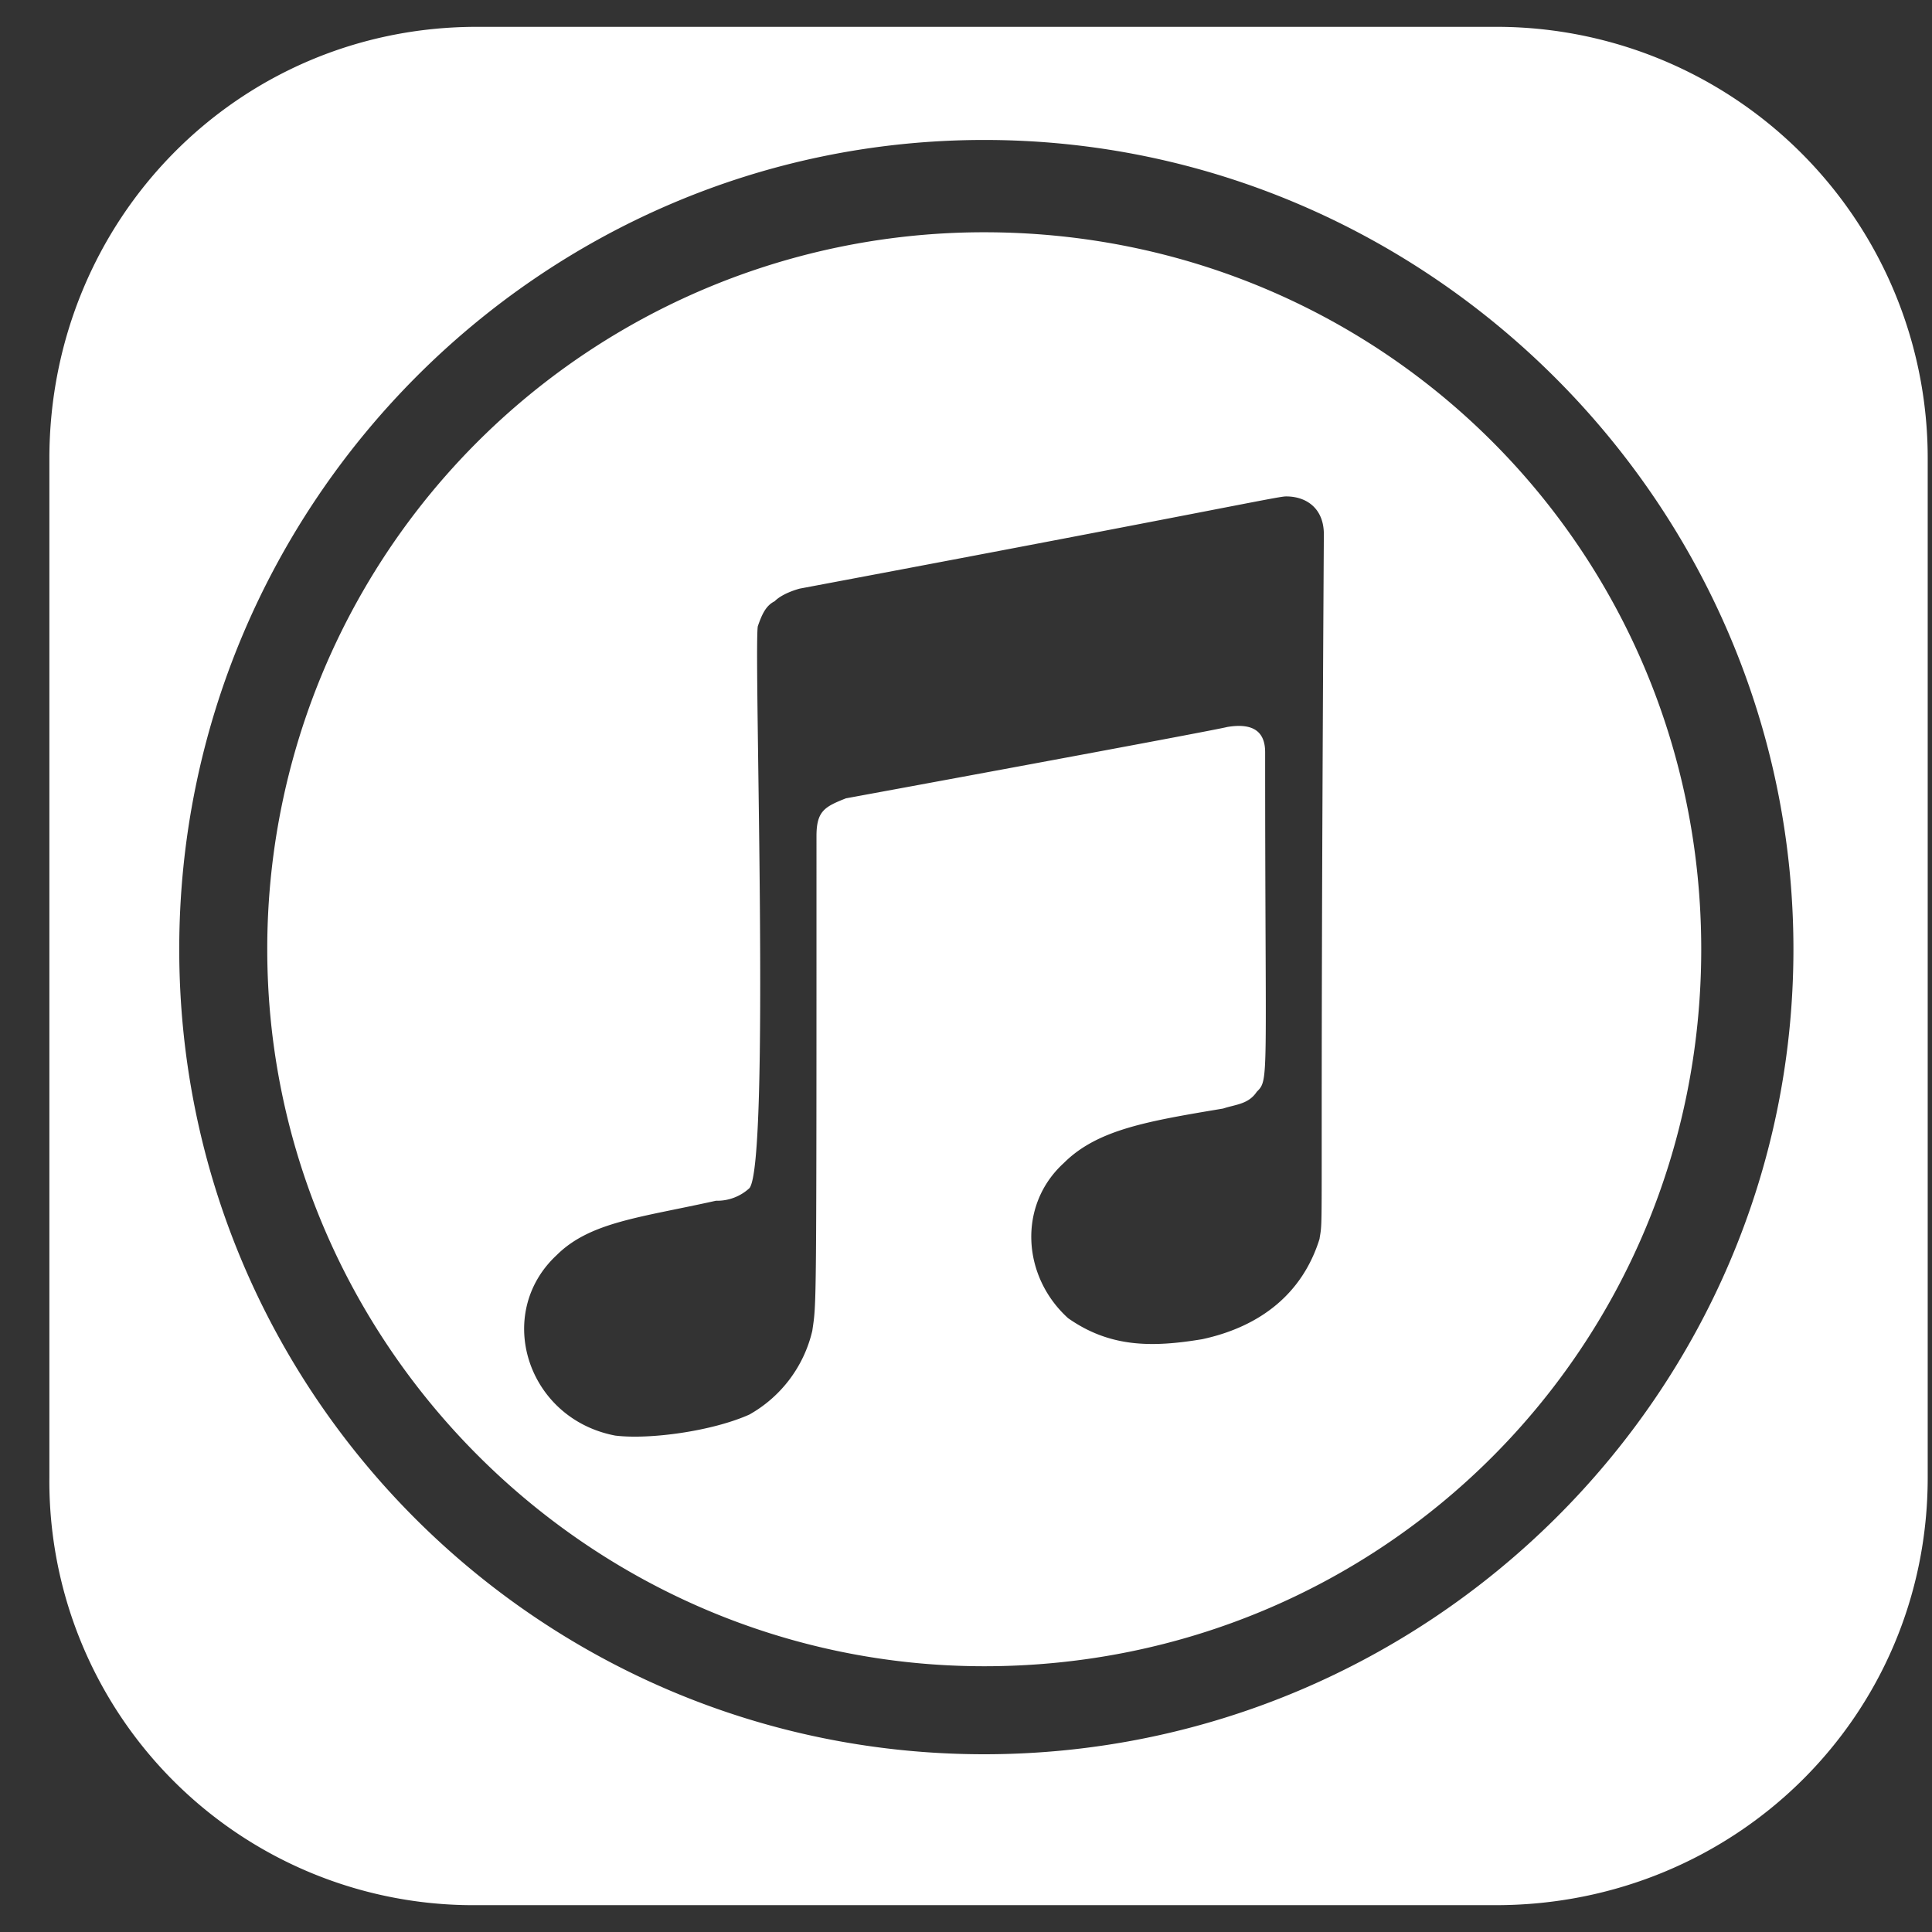 <svg width="18" height="18" fill="none" xmlns="http://www.w3.org/2000/svg"><rect width="100%" height="100%" fill="#333333" stroke="none"/><path d="M9.17 2.164a6.677 6.677 0 0 0-6.68 6.68c0 3.672 3.008 6.68 6.68 6.68 3.71 0 6.68-2.97 6.68-6.68 0-3.711-2.97-6.68-6.68-6.68Zm3.125 9.375c-.157.508-.547.82-1.094.938-.469.078-.86.078-1.25-.196-.43-.39-.469-1.054-.04-1.445.313-.313.782-.39 1.485-.508.117-.039.235-.039.313-.156.117-.117.078-.078.078-3.164 0-.196-.117-.274-.352-.235-.156.04-3.554.665-3.554.665-.196.078-.274.117-.274.351 0 4.531 0 4.336-.039 4.61a1.213 1.213 0 0 1-.586.78c-.351.157-.937.235-1.25.196-.82-.156-1.133-1.133-.547-1.68.313-.312.782-.351 1.485-.508a.443.443 0 0 0 .312-.117c.195-.234.04-4.96.078-5.234.04-.117.078-.195.157-.234.078-.079.234-.118.234-.118 3.945-.742 4.453-.859 4.531-.859.196 0 .352.117.352.352-.04 6.68 0 6.328-.04 6.562ZM13.935.25H4.443C2.217.25.46 2.047.46 4.273v9.493a3.951 3.951 0 0 0 3.984 3.984h9.492c2.227 0 4.024-1.758 4.024-3.984V4.273A4.018 4.018 0 0 0 13.935.25ZM9.17 16.344c-4.141 0-7.5-3.36-7.5-7.5 0-4.14 3.359-7.54 7.5-7.54 4.14 0 7.539 3.4 7.539 7.54 0 4.14-3.399 7.5-7.54 7.5Z" fill="#fff"/></svg>